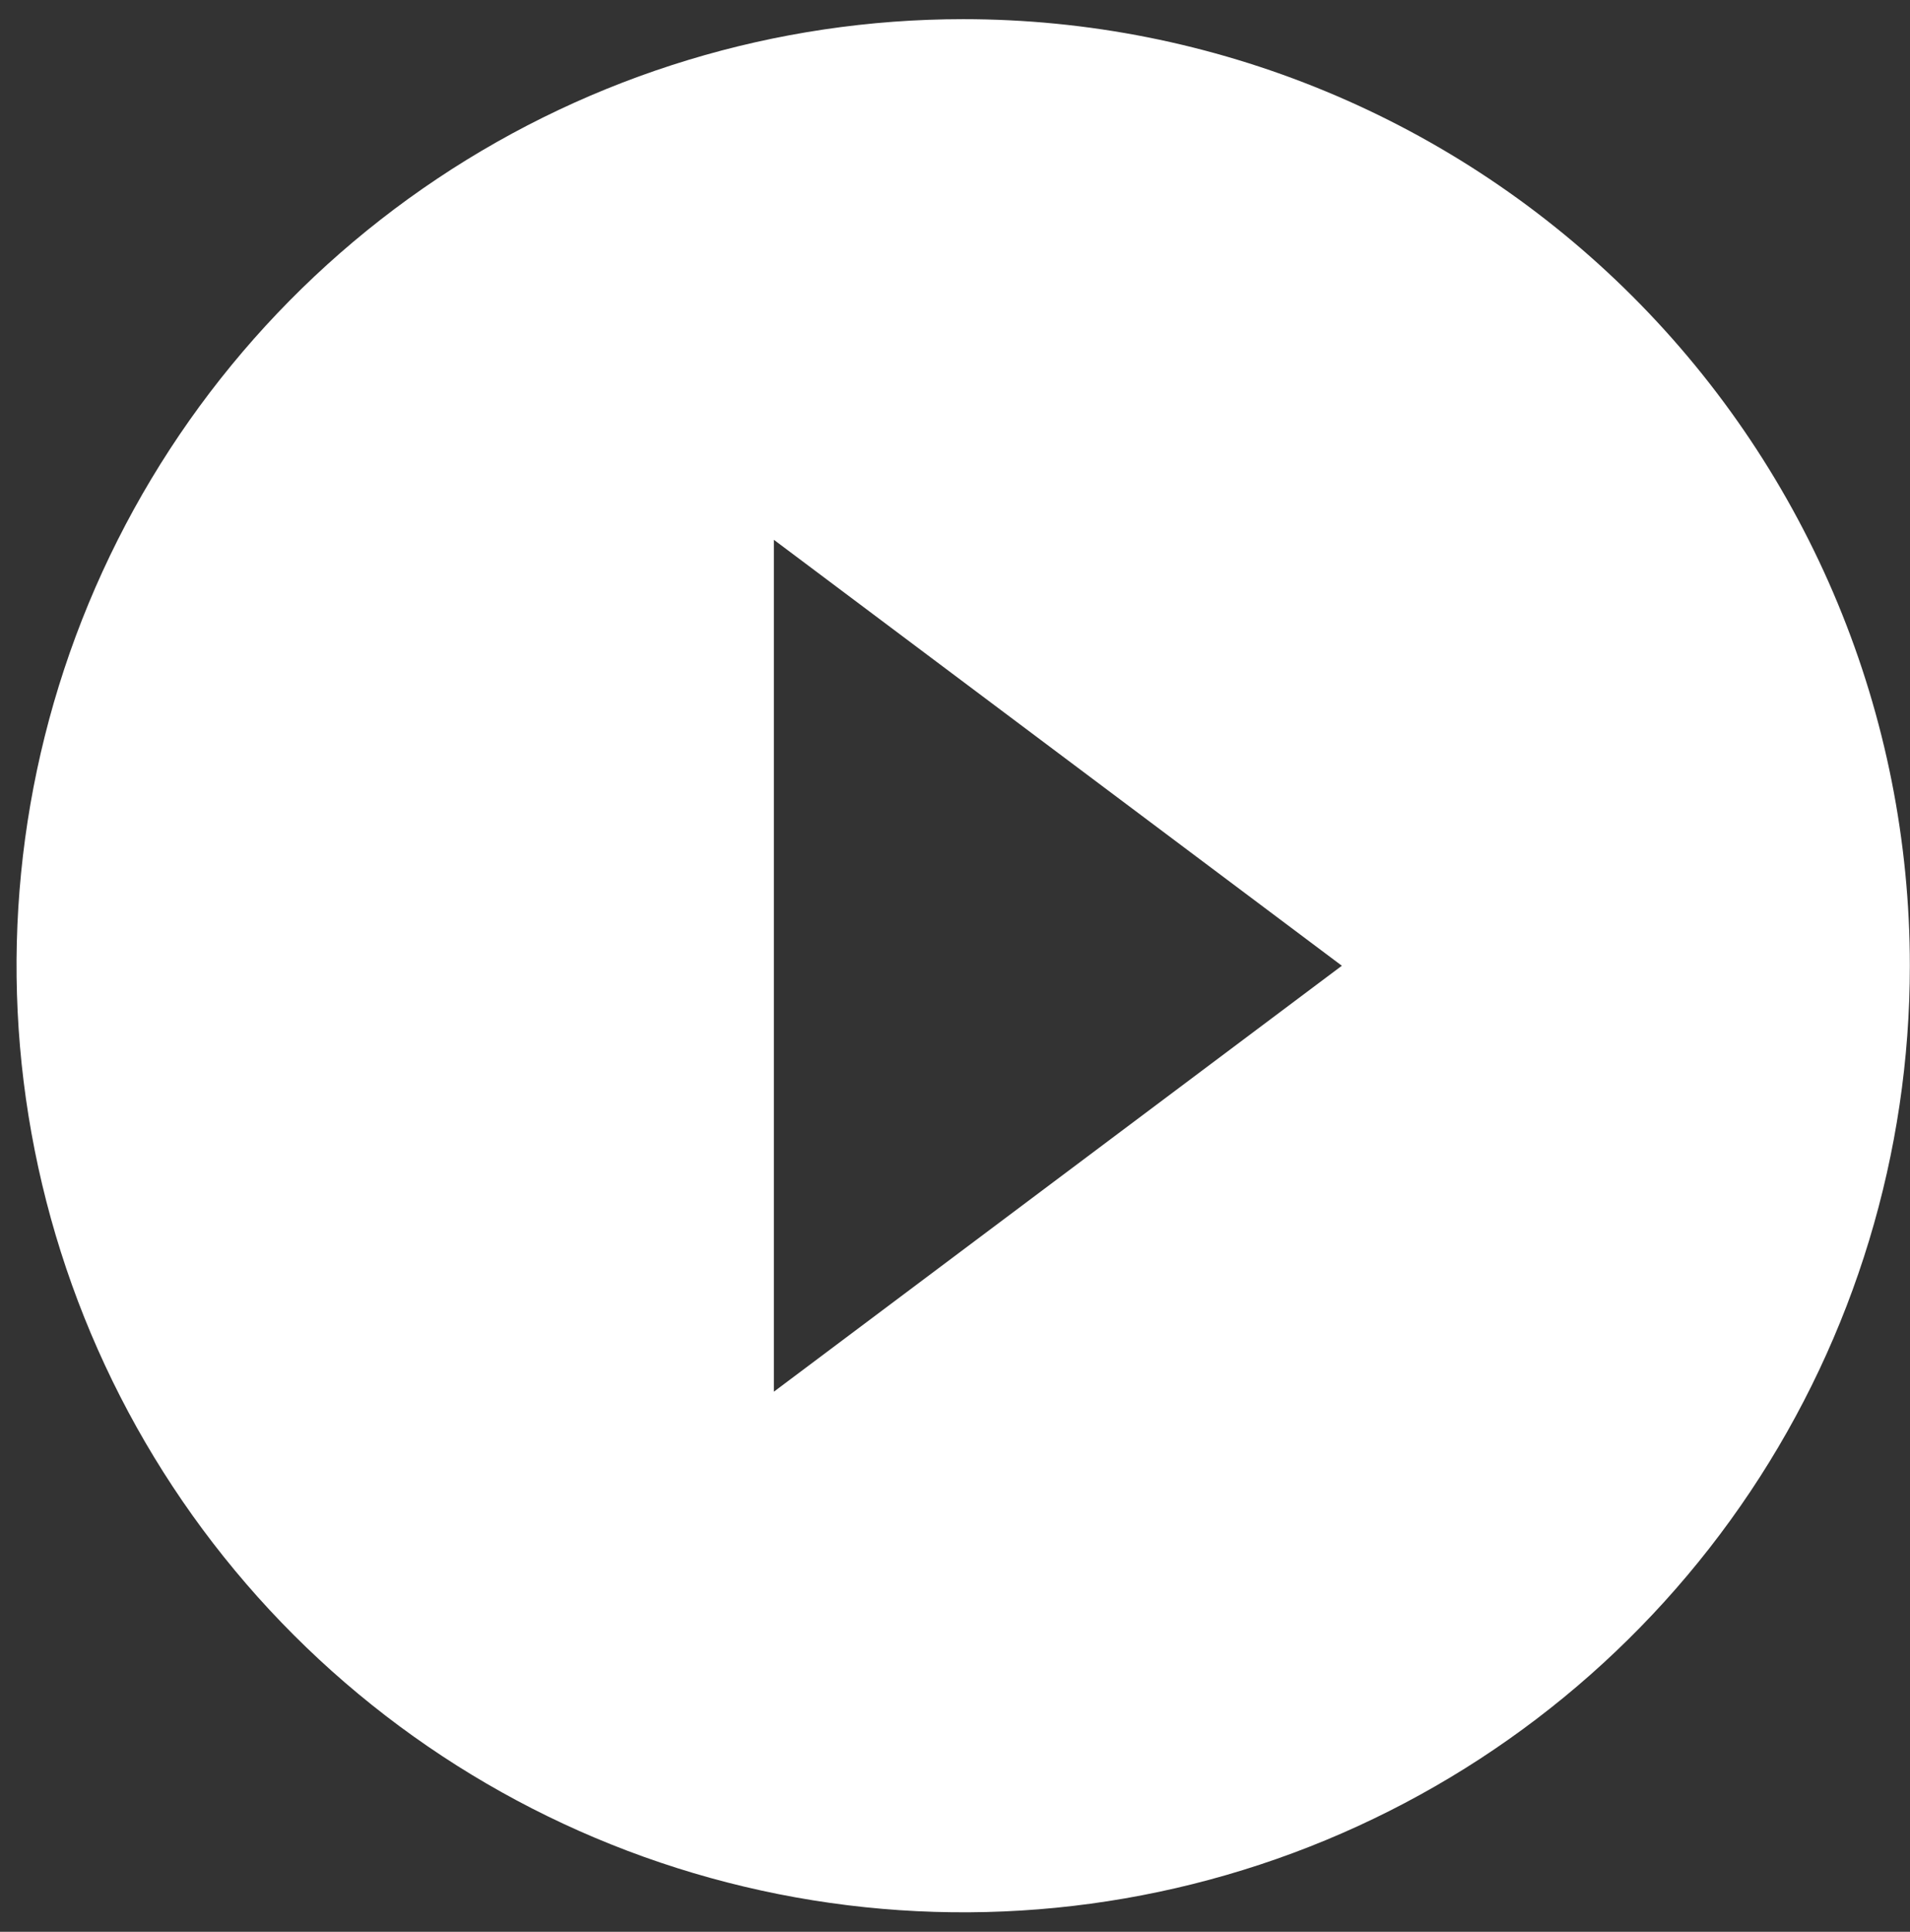<svg width="87" height="88" viewBox="0 0 87 88" fill="none" xmlns="http://www.w3.org/2000/svg">
<rect x="0" y="0" width="87" height="88" fill="#333333" stroke="none"/>
<path d="M43.873 0.873C35.345 0.873 27.008 3.402 19.917 8.14C12.826 12.878 7.299 19.613 4.035 27.492C0.772 35.371 -0.082 44.041 1.582 52.405C3.245 60.77 7.352 68.453 13.383 74.484C19.413 80.514 27.096 84.621 35.461 86.284C43.825 87.948 52.495 87.094 60.374 83.831C68.254 80.567 74.988 75.04 79.726 67.949C84.464 60.858 86.993 52.521 86.993 43.993C86.993 38.331 85.878 32.723 83.711 27.492C81.544 22.26 78.368 17.507 74.364 13.503C70.359 9.499 65.606 6.322 60.374 4.155C55.143 1.988 49.536 0.873 43.873 0.873ZM35.249 63.397V24.589L61.121 43.993L35.249 63.397Z" fill="white"/>
</svg>
